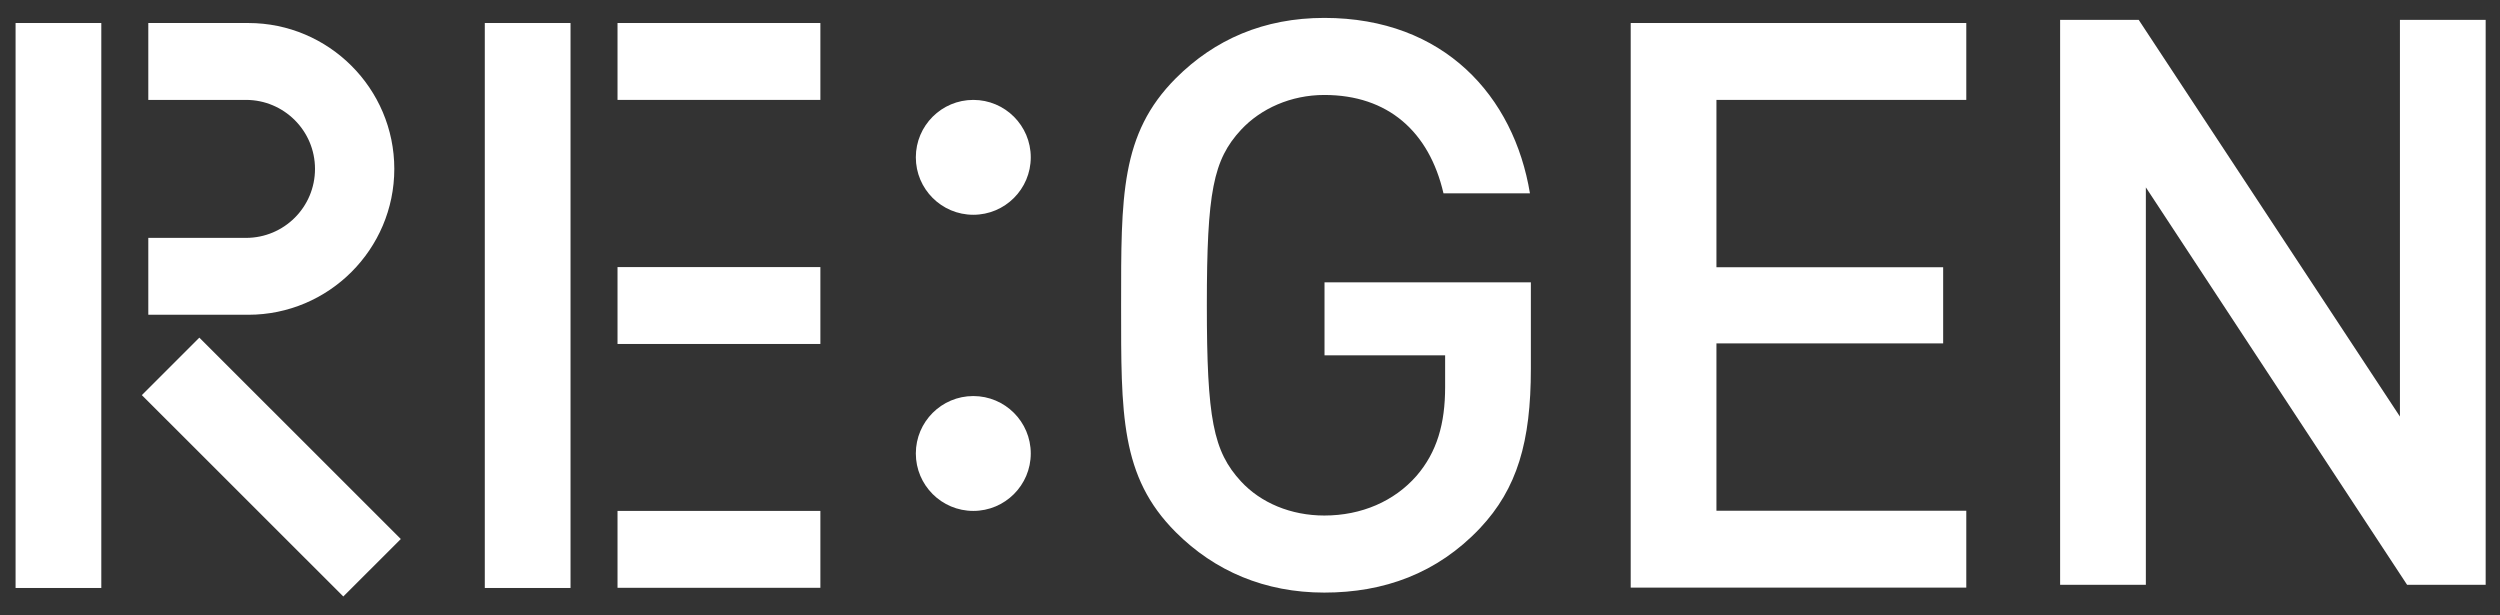 <svg width="252" height="62" viewBox="0 0 252 62" fill="none" xmlns="http://www.w3.org/2000/svg">
<rect x="0" y="0" width="252" height="62" fill="#333333" stroke="none"/>
<path d="M57.509 2.32H48.867V59.268H57.509V2.32Z" fill="white"/>
<path d="M82.694 51.5H62.246V59.25H82.694V51.5Z" fill="white"/>
<path d="M82.694 26.922H62.246V34.672H82.694V26.922Z" fill="white"/>
<path d="M82.694 2.32H62.246V10.07H82.694V2.32Z" fill="white"/>
<path d="M149.167 53.26C144.855 57.809 139.489 59.733 133.493 59.733C127.497 59.733 122.445 57.569 118.522 53.648C112.915 48.044 113.008 41.737 113.008 30.769C113.008 19.801 112.934 13.494 118.522 7.89C122.445 3.969 127.405 1.805 133.493 1.805C145.577 1.805 152.609 9.721 154.218 19.486H145.503C144.059 13.254 139.896 9.573 133.493 9.573C130.125 9.573 127.09 10.941 125.092 13.087C122.297 16.12 121.65 19.32 121.65 30.769C121.65 42.218 122.297 45.491 125.092 48.525C127.09 50.689 130.125 51.965 133.493 51.965C137.249 51.965 140.543 50.522 142.782 47.97C144.855 45.565 145.669 42.699 145.669 39.018V35.818H133.511V28.457H154.311V37.168C154.311 44.53 152.942 49.246 149.185 53.241L149.167 53.26Z" fill="white"/>
<path d="M242.635 58.948L216.302 18.887V58.948H207.66V2H215.58L241.913 41.988V2H250.555V58.948H242.635Z" fill="white"/>
<path d="M98.109 21.649C101.307 21.649 103.901 19.057 103.901 15.859C103.901 12.662 101.307 10.07 98.109 10.07C94.91 10.07 92.316 12.662 92.316 15.859C92.316 19.057 94.91 21.649 98.109 21.649Z" fill="white"/>
<path d="M98.109 51.5C101.307 51.5 103.901 48.908 103.901 45.711C103.901 42.514 101.307 39.922 98.109 39.922C94.91 39.922 92.316 42.514 92.316 45.711C92.316 48.908 94.91 51.5 98.109 51.5Z" fill="white"/>
<path d="M10.212 2.32H1.57V59.268H10.212V2.32Z" fill="white"/>
<path d="M14.949 10.07H24.794C28.624 10.07 31.752 13.177 31.752 17.024C31.752 20.871 28.643 23.979 24.794 23.979H14.949V31.728H25.034C33.14 31.728 39.746 25.125 39.746 17.024C39.746 8.923 33.14 2.32 25.034 2.32H14.949V10.07Z" fill="white"/>
<path d="M20.093 34.034L14.297 39.828L34.605 60.126L40.401 54.332L20.093 34.034Z" fill="white"/>
<path d="M164.375 59.268V2.32H198.202V10.07H173.017V26.938H195.87V34.614H173.017V51.482H198.202V59.231H164.375V59.268Z" fill="white"/>
</svg>
